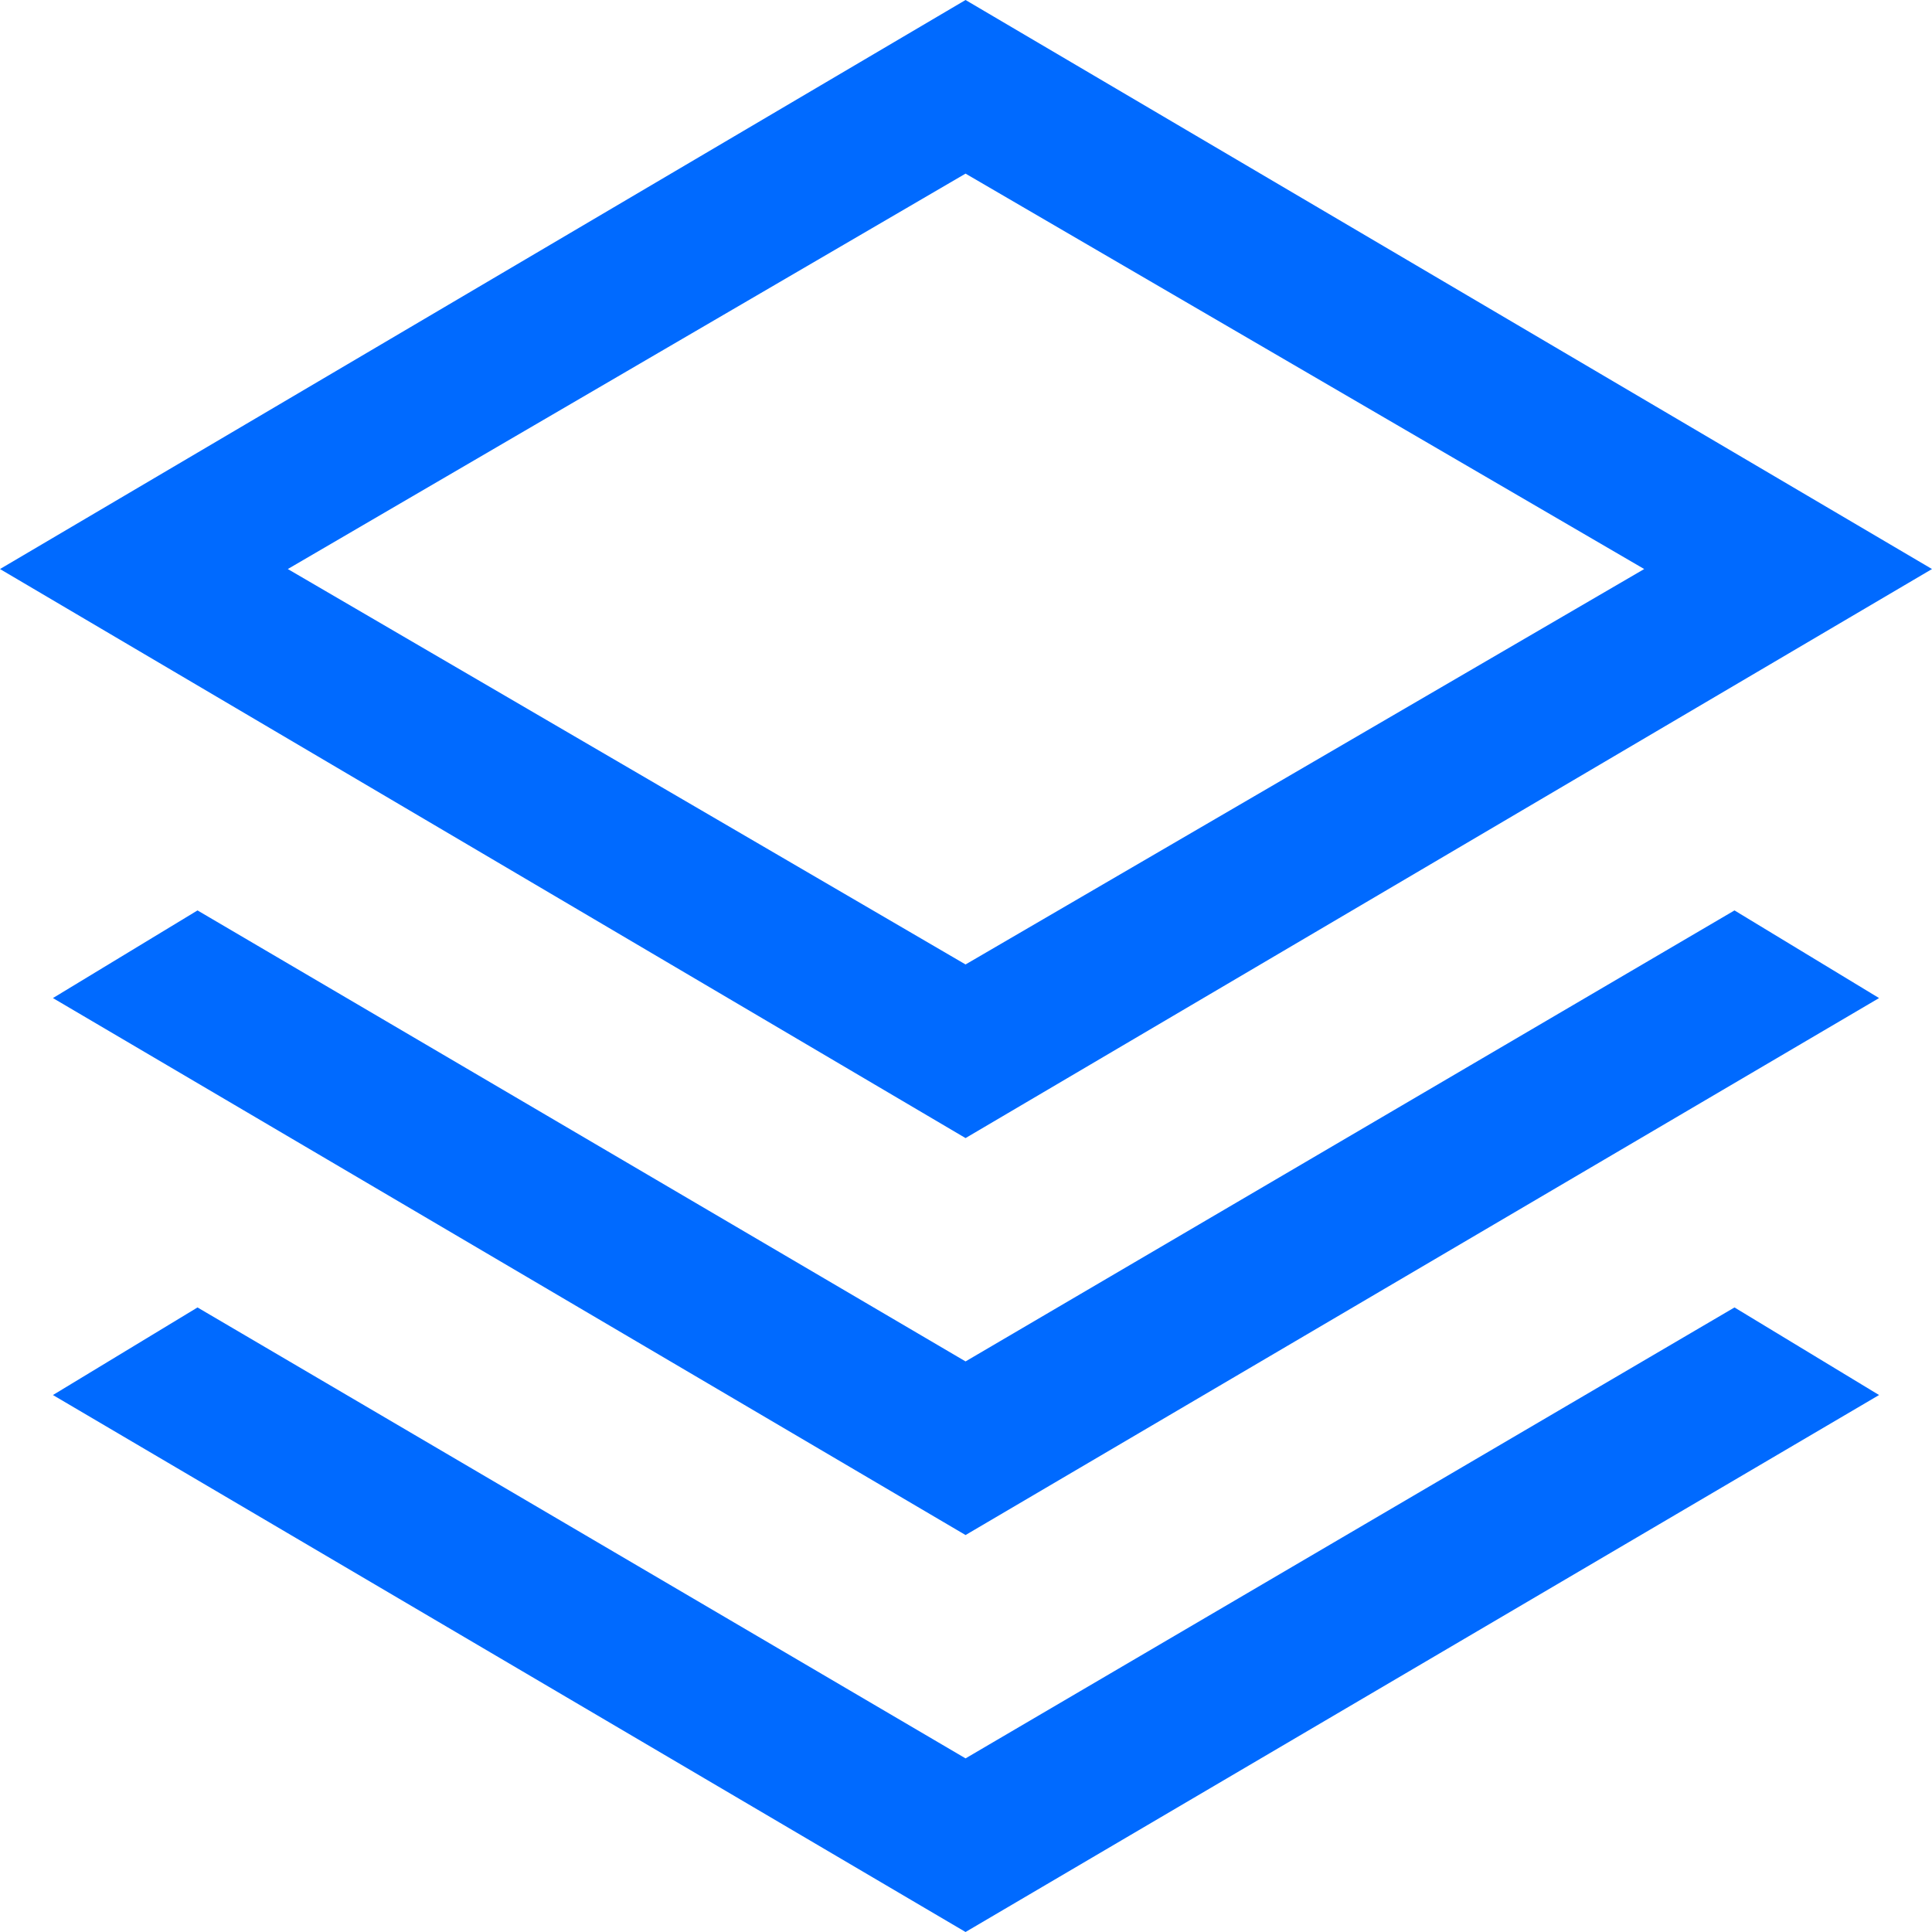 <svg width="30" height="30" viewBox="0 0 30 30" fill="none" xmlns="http://www.w3.org/2000/svg">
<path d="M14.993 17.672L0 8.836L14.993 0L30 8.836L14.993 17.672ZM14.993 23.836L0.822 15.498L3.067 14.137L14.993 21.14L26.933 14.137L29.178 15.498L14.993 23.836ZM14.993 30L0.822 21.662L3.067 20.302L14.993 27.304L26.933 20.302L29.178 21.662L14.993 30ZM14.993 14.976L25.531 8.836L14.993 2.696L4.469 8.836L14.993 14.976Z" fill="#006AFF"/>
</svg>
